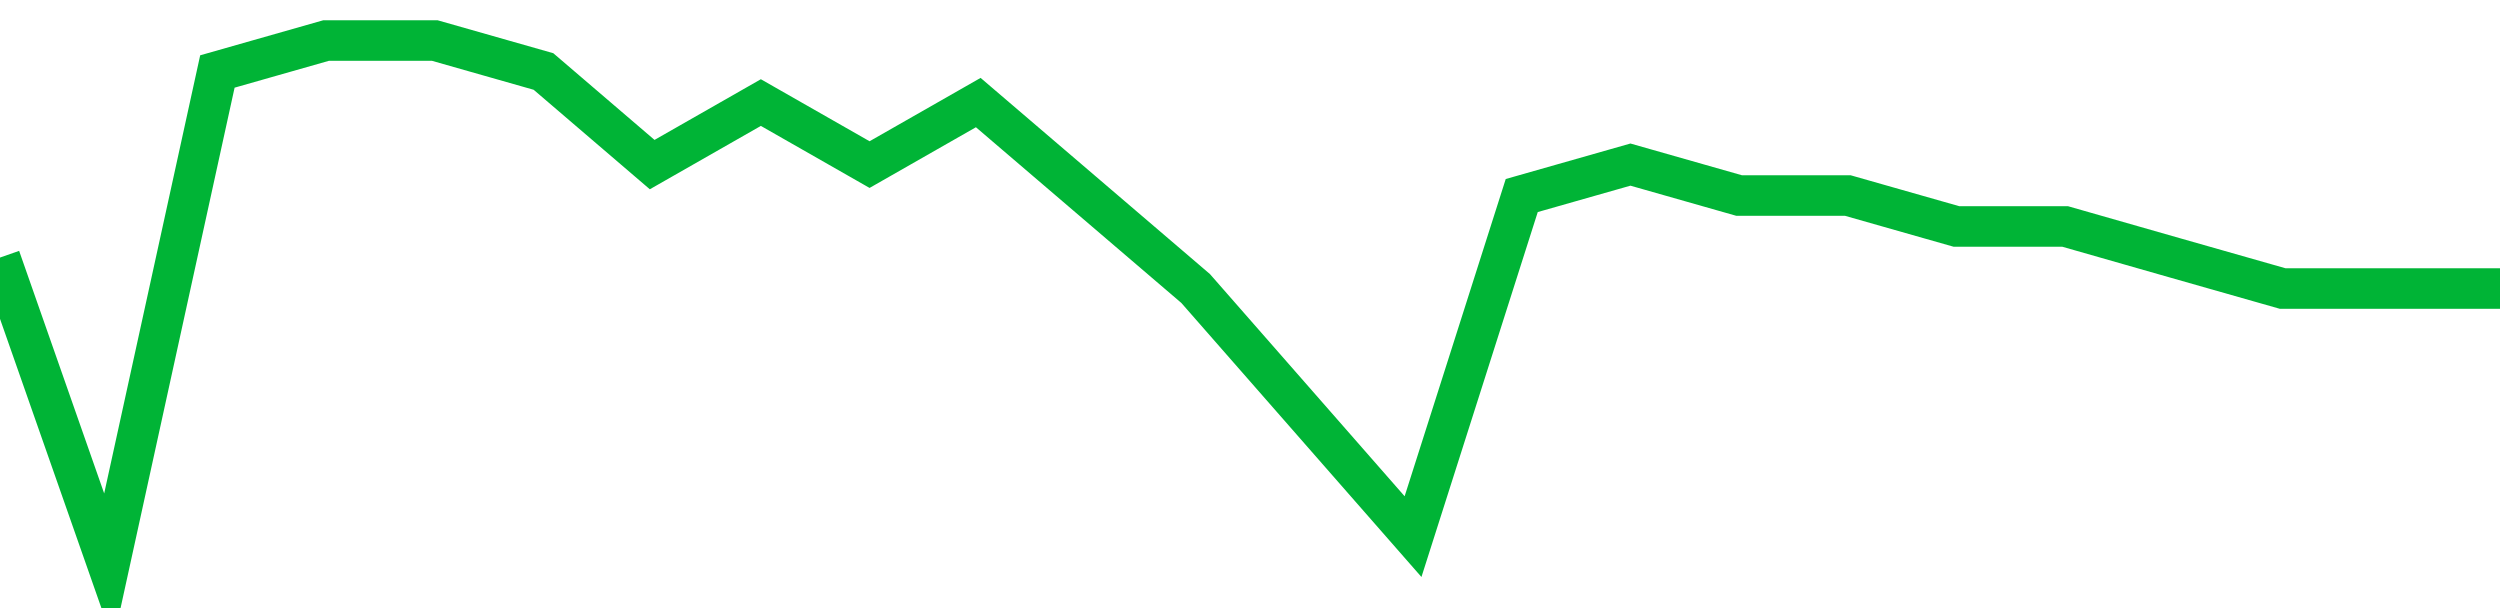 <!-- Generated with https://github.com/jxxe/sparkline/ --><svg viewBox="0 0 185 45" class="sparkline" xmlns="http://www.w3.org/2000/svg"><path class="sparkline--fill" d="M 0 19.06 L 0 19.06 L 8.043 42 L 16.087 5.29 L 24.13 3 L 32.174 3 L 40.217 5.29 L 48.261 12.18 L 56.304 7.59 L 64.348 12.18 L 72.391 7.59 L 80.435 14.47 L 88.478 21.35 L 96.522 30.53 L 104.565 39.71 L 112.609 14.47 L 120.652 12.18 L 128.696 14.47 L 136.739 14.47 L 144.783 16.76 L 152.826 16.76 L 160.87 19.06 L 168.913 21.35 L 176.957 21.35 L 185 21.35 V 45 L 0 45 Z" stroke="none" fill="none" ></path><path class="sparkline--line" d="M 0 19.06 L 0 19.06 L 8.043 42 L 16.087 5.29 L 24.13 3 L 32.174 3 L 40.217 5.29 L 48.261 12.18 L 56.304 7.59 L 64.348 12.18 L 72.391 7.59 L 80.435 14.47 L 88.478 21.35 L 96.522 30.53 L 104.565 39.71 L 112.609 14.47 L 120.652 12.18 L 128.696 14.47 L 136.739 14.47 L 144.783 16.76 L 152.826 16.76 L 160.87 19.06 L 168.913 21.35 L 176.957 21.35 L 185 21.35" fill="none" stroke-width="3" stroke="#00B436" ></path></svg>